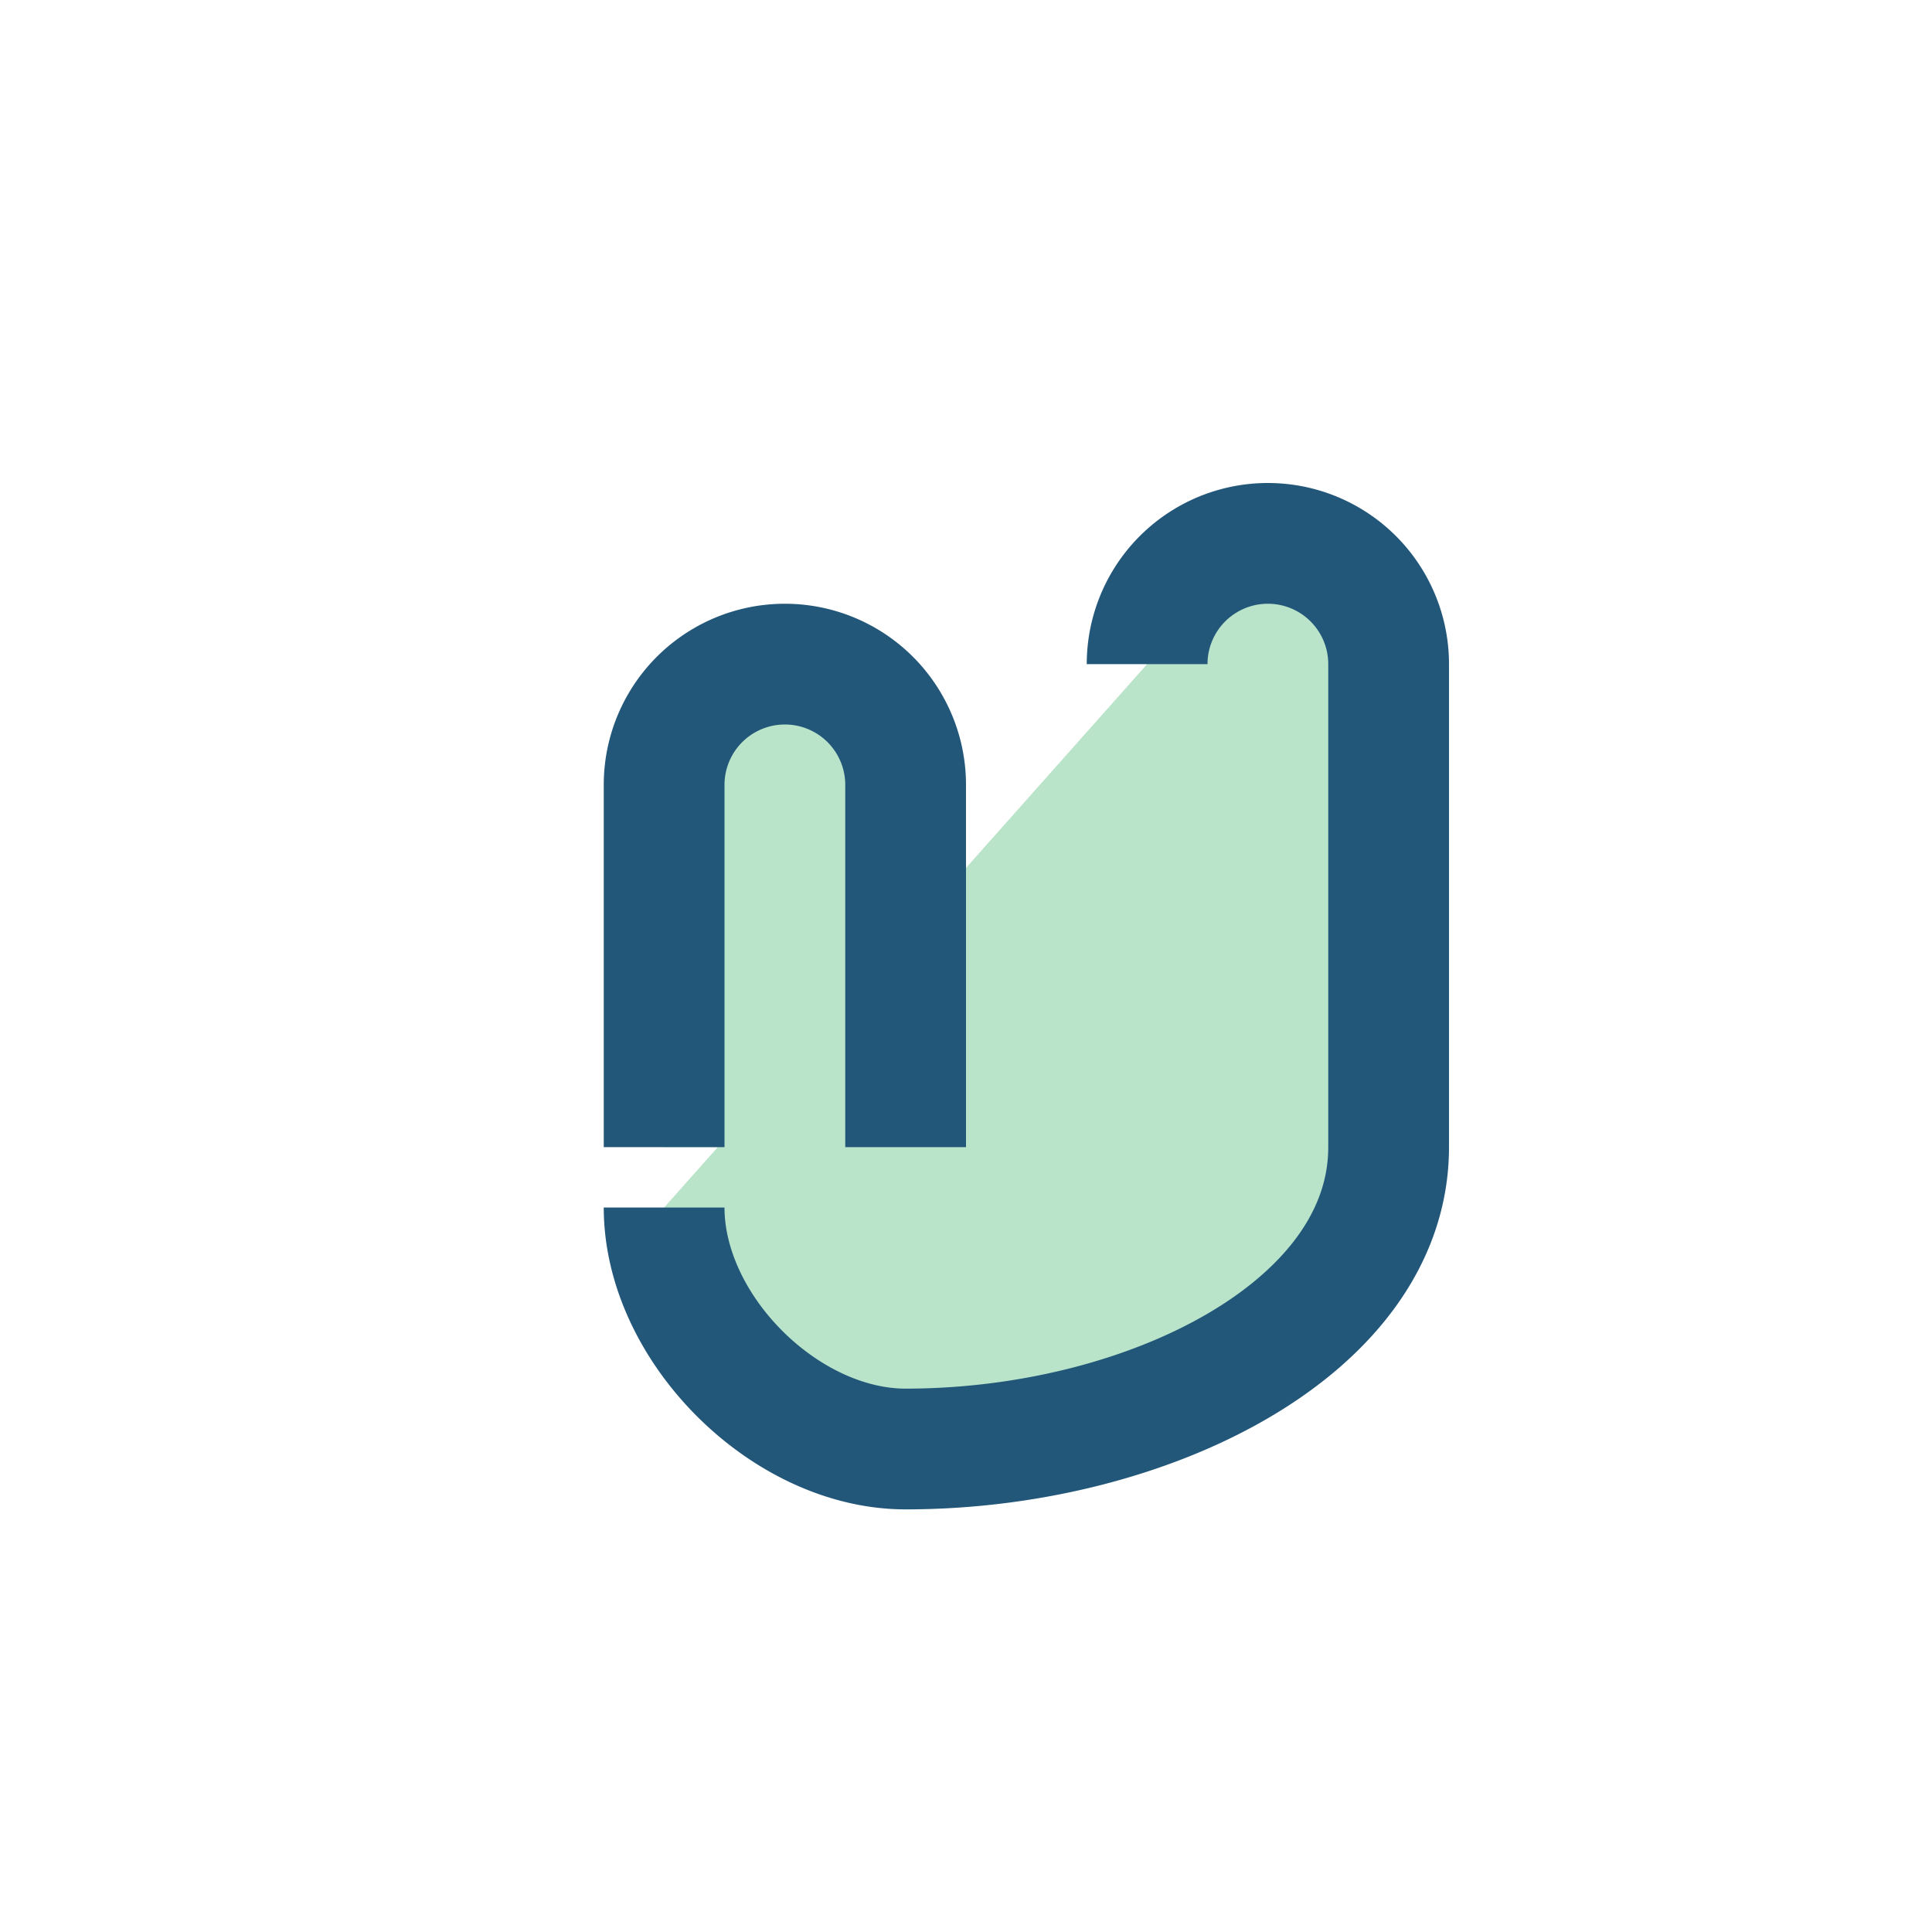 <?xml version="1.0" encoding="UTF-8"?>
<svg xmlns="http://www.w3.org/2000/svg" width="32" height="32" viewBox="0 0 32 32"><path d="M11 19v-6a2 2 0 1 1 4 0v6m4-8a2 2 0 1 1 4 0v8c0 3-4 5-8 5-2 0-4-2-4-4" fill="#B9E4C9" stroke="#22577A" stroke-width="2"/></svg>